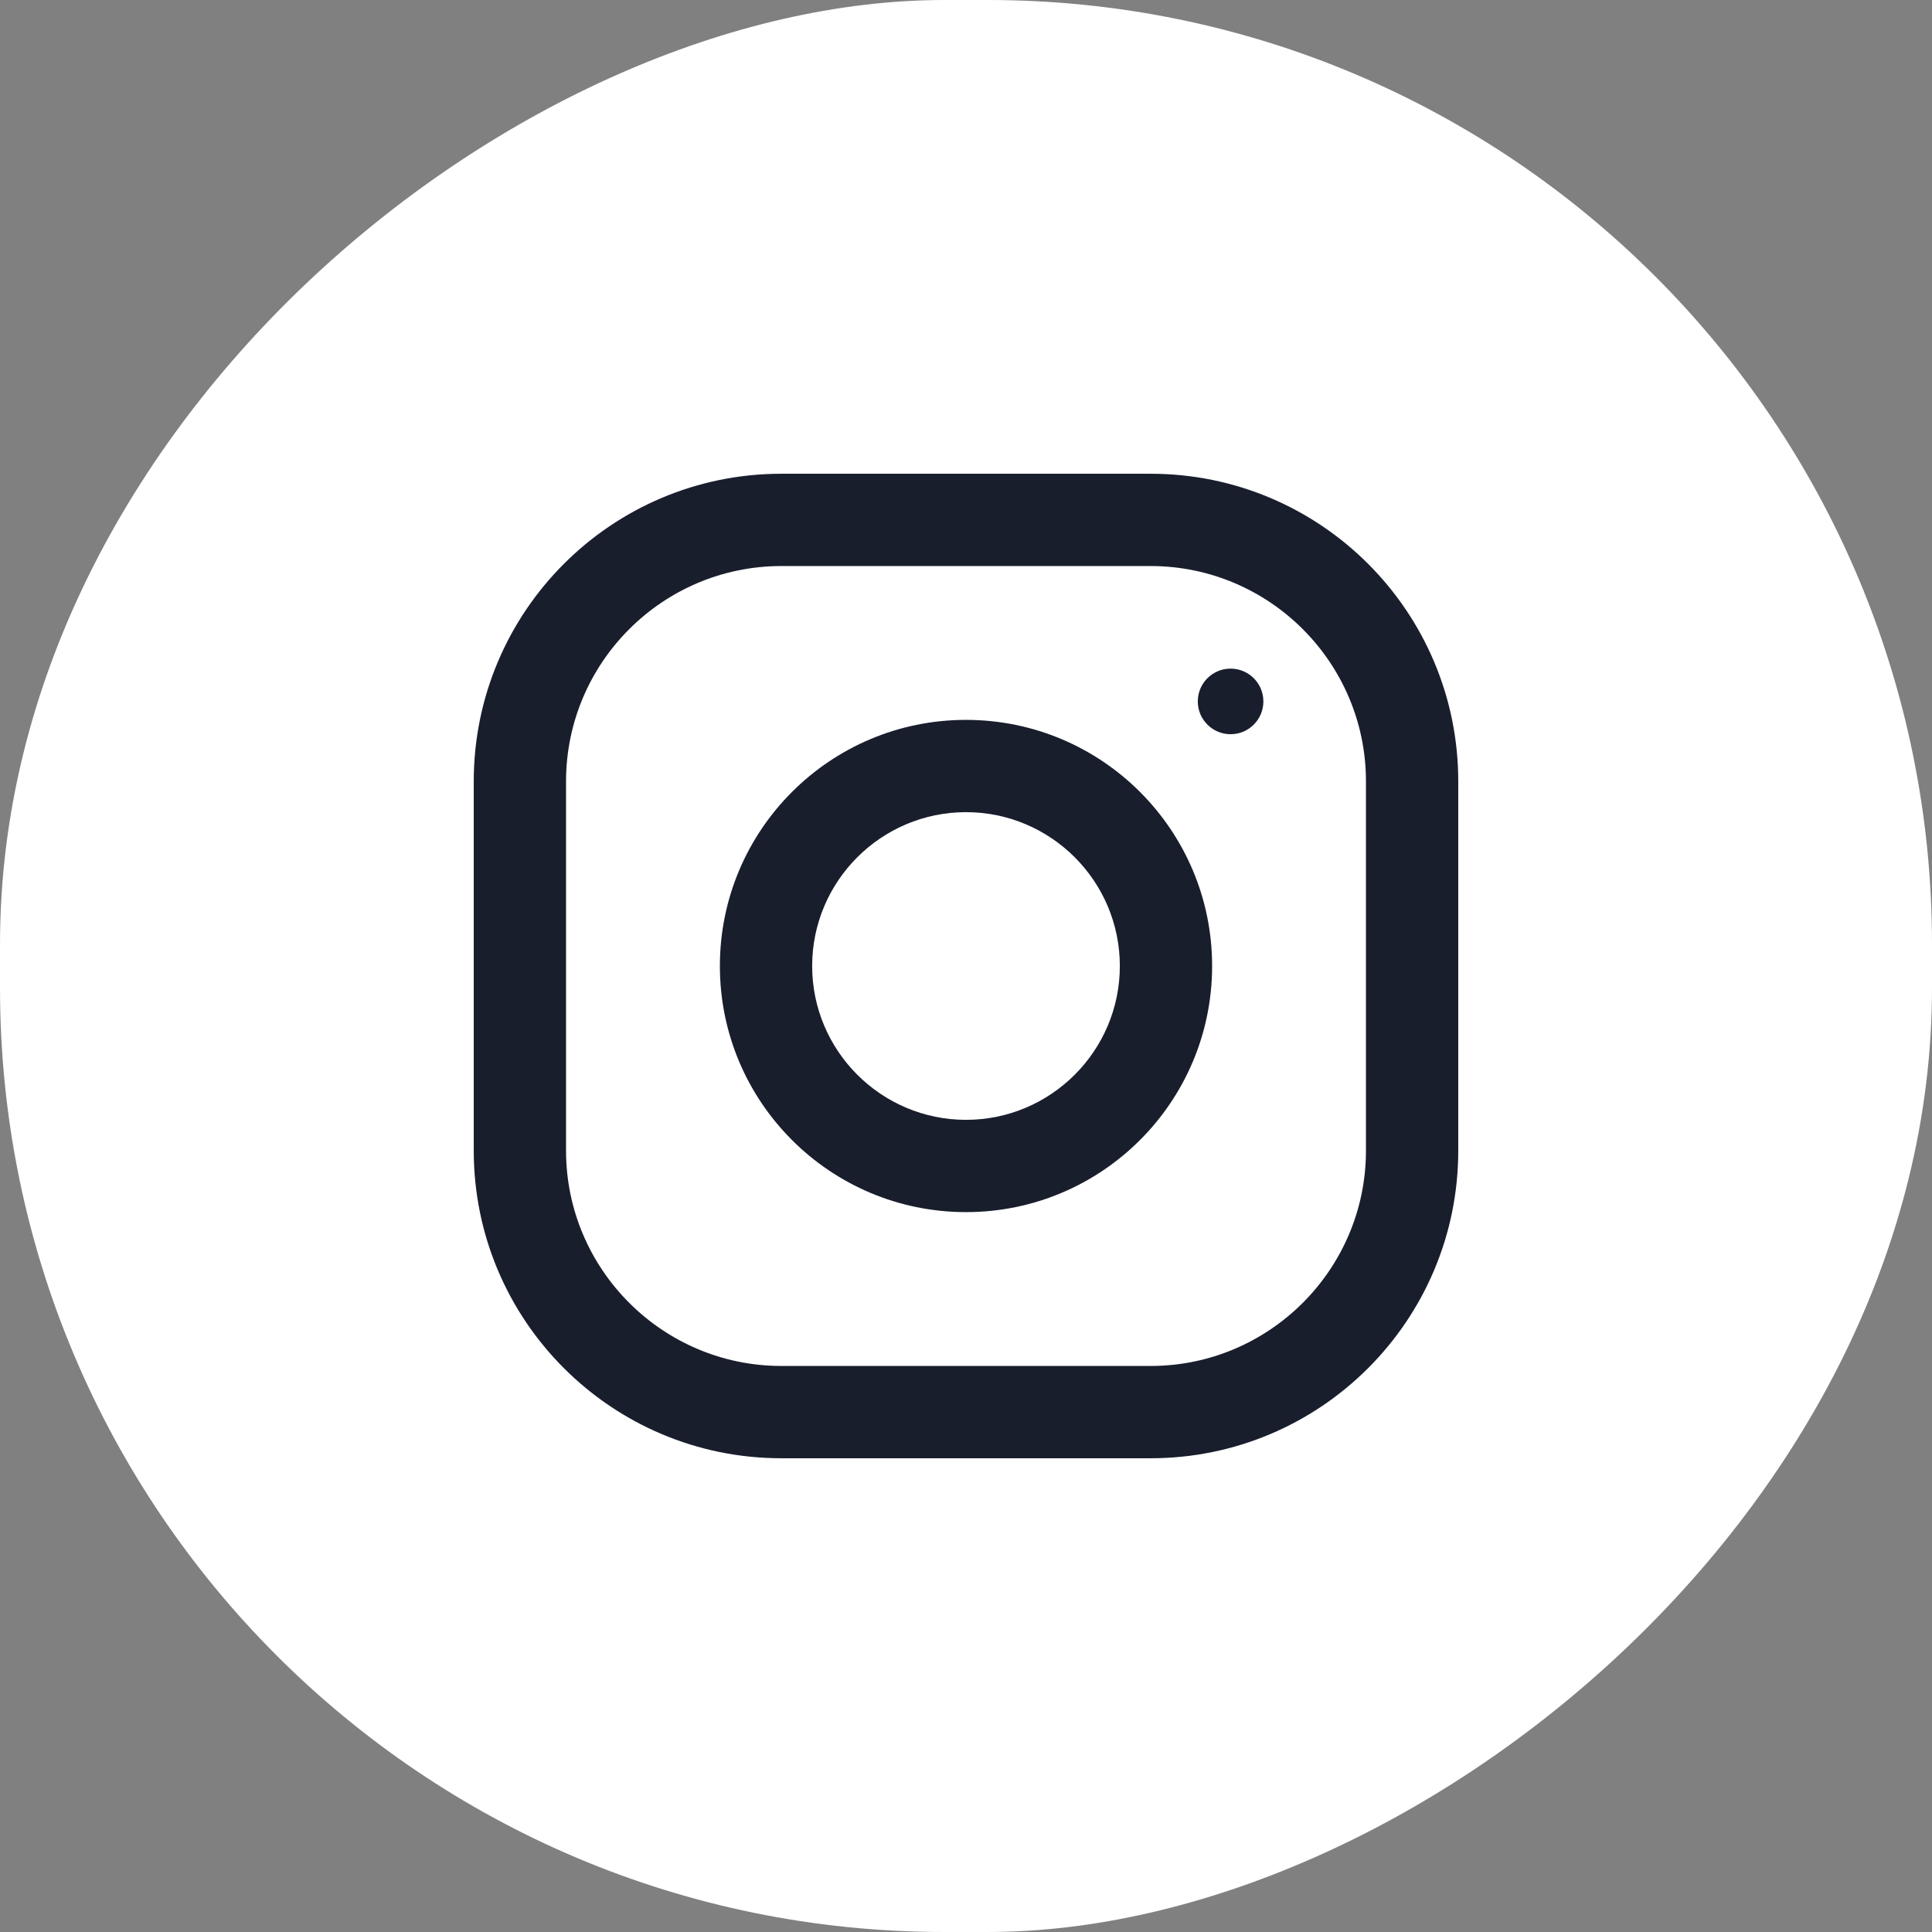 <?xml version="1.0" encoding="UTF-8"?>
<svg xmlns="http://www.w3.org/2000/svg" width="115" height="115" version="1.1" viewBox="0 0 115 115">
  <rect x="0" y="0" width="115" height="115" fill="#808080" stroke="none"/>
  <!-- Generator: Adobe Illustrator 28.7.1, SVG Export Plug-In . SVG Version: 1.2.0 Build 142)  -->
  <g>
    <g id="Layer_1">
      <g>
        <rect x="0" y="0" width="115" height="115" rx="56.204" ry="56.204" transform="translate(115 0) rotate(90)" fill="#fff"/>
        <g>
          <path d="M68.488,28.199h-21.976c-10.112,0-18.313,8.201-18.313,18.313v21.976c0,10.112,8.201,18.313,18.313,18.313h21.976c10.112,0,18.313-8.201,18.313-18.313v-21.976c0-10.112-8.201-18.313-18.313-18.313ZM81.307,68.488c0,7.069-5.75,12.819-12.819,12.819h-21.976c-7.069,0-12.819-5.75-12.819-12.819v-21.976c0-7.069,5.75-12.819,12.819-12.819h21.976c7.069,0,12.819,5.75,12.819,12.819v21.976Z" fill="#191e2d"/>
          <path d="M57.5,42.85c-8.091,0-14.65,6.56-14.65,14.65s6.56,14.65,14.65,14.65,14.65-6.56,14.65-14.65-6.56-14.65-14.65-14.65ZM57.5,66.657c-5.047,0-9.157-4.109-9.157-9.157s4.109-9.157,9.157-9.157,9.157,4.106,9.157,9.157-4.109,9.157-9.157,9.157Z" fill="#191e2d"/>
          <circle cx="73.249" cy="41.751" r="1.952" fill="#191e2d"/>
        </g>
      </g>
    </g>
  </g>
</svg>